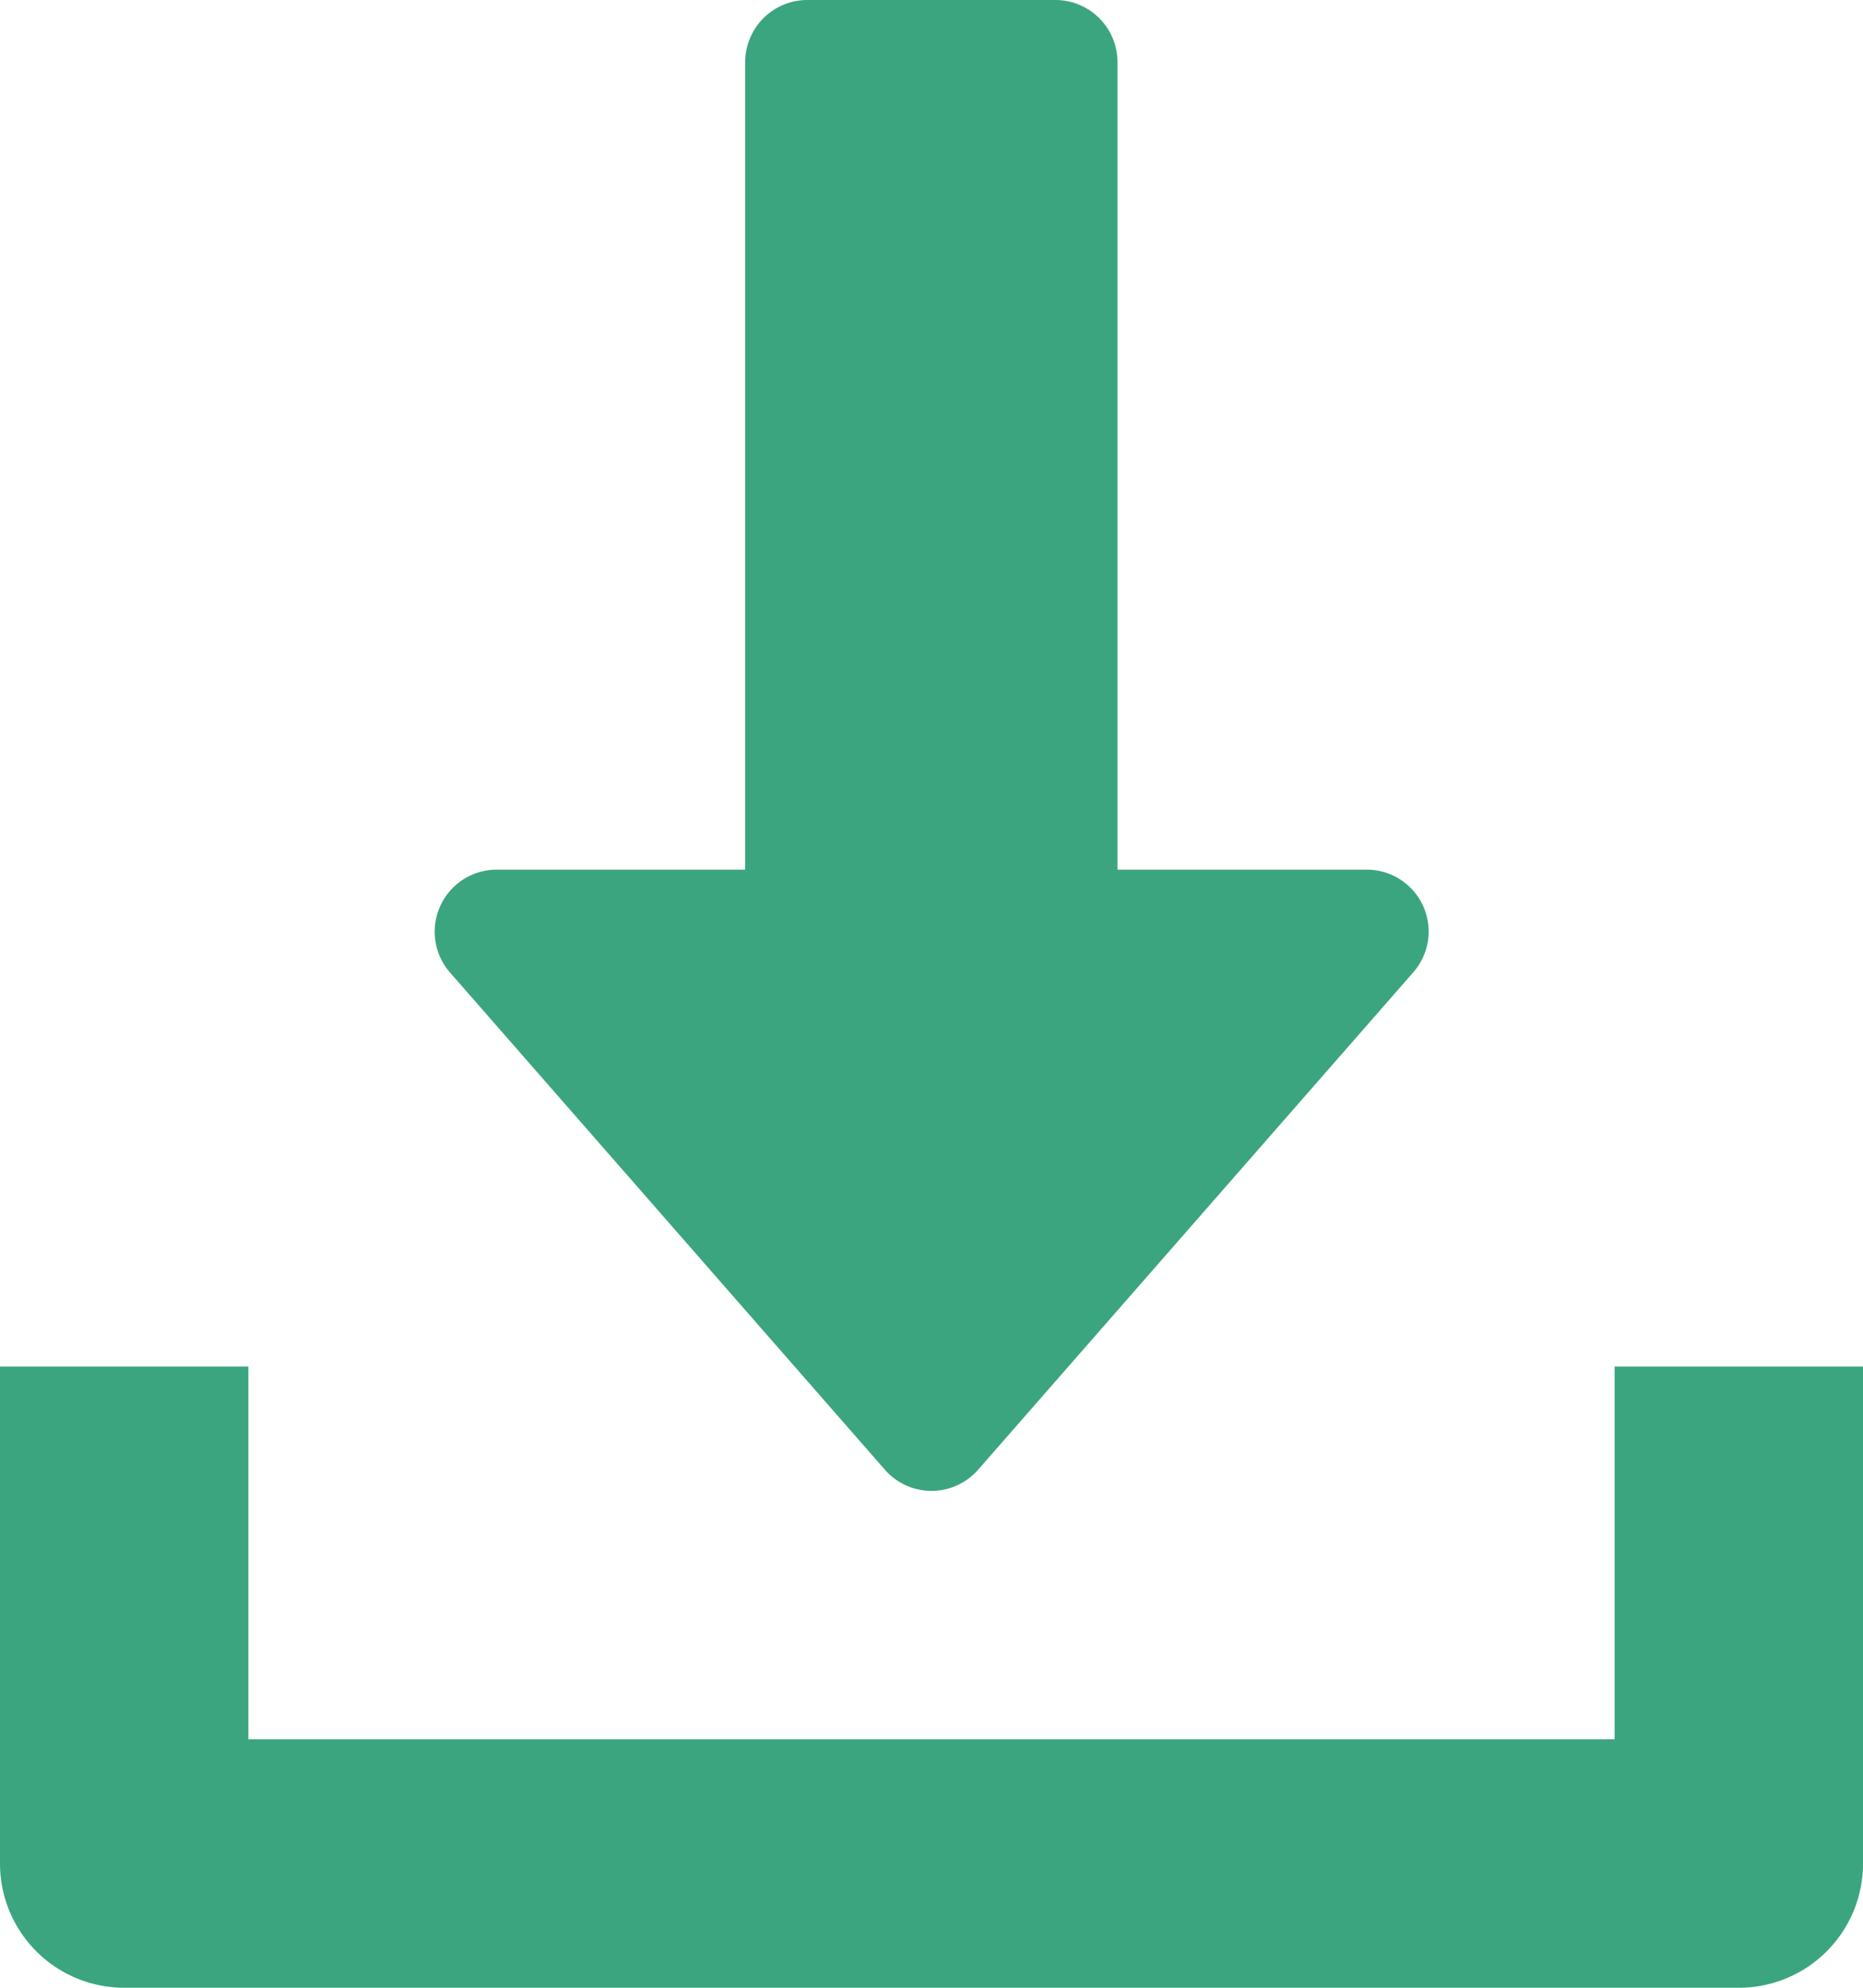 <svg xmlns="http://www.w3.org/2000/svg" width="18.285" height="19.504" viewBox="0 0 18.285 19.504"><g transform="translate(-16)"><g transform="translate(20.266)"><path d="M137.7,8.89a.608.608,0,0,0-.555-.357H134.7V.609A.61.61,0,0,0,134.093,0h-2.438a.61.61,0,0,0-.609.609V8.533h-2.438a.609.609,0,0,0-.458,1.011l4.266,4.876a.608.608,0,0,0,.917,0L137.6,9.544A.608.608,0,0,0,137.7,8.89Z" transform="translate(-127.998)" fill="#3ba57f"/></g><g transform="translate(16 13.409)"><path d="M31.847,352v3.657H18.438V352H16v4.876a1.219,1.219,0,0,0,1.219,1.219H33.066a1.218,1.218,0,0,0,1.219-1.219V352Z" transform="translate(-16 -352)" fill="#3ba57f"/></g></g></svg>